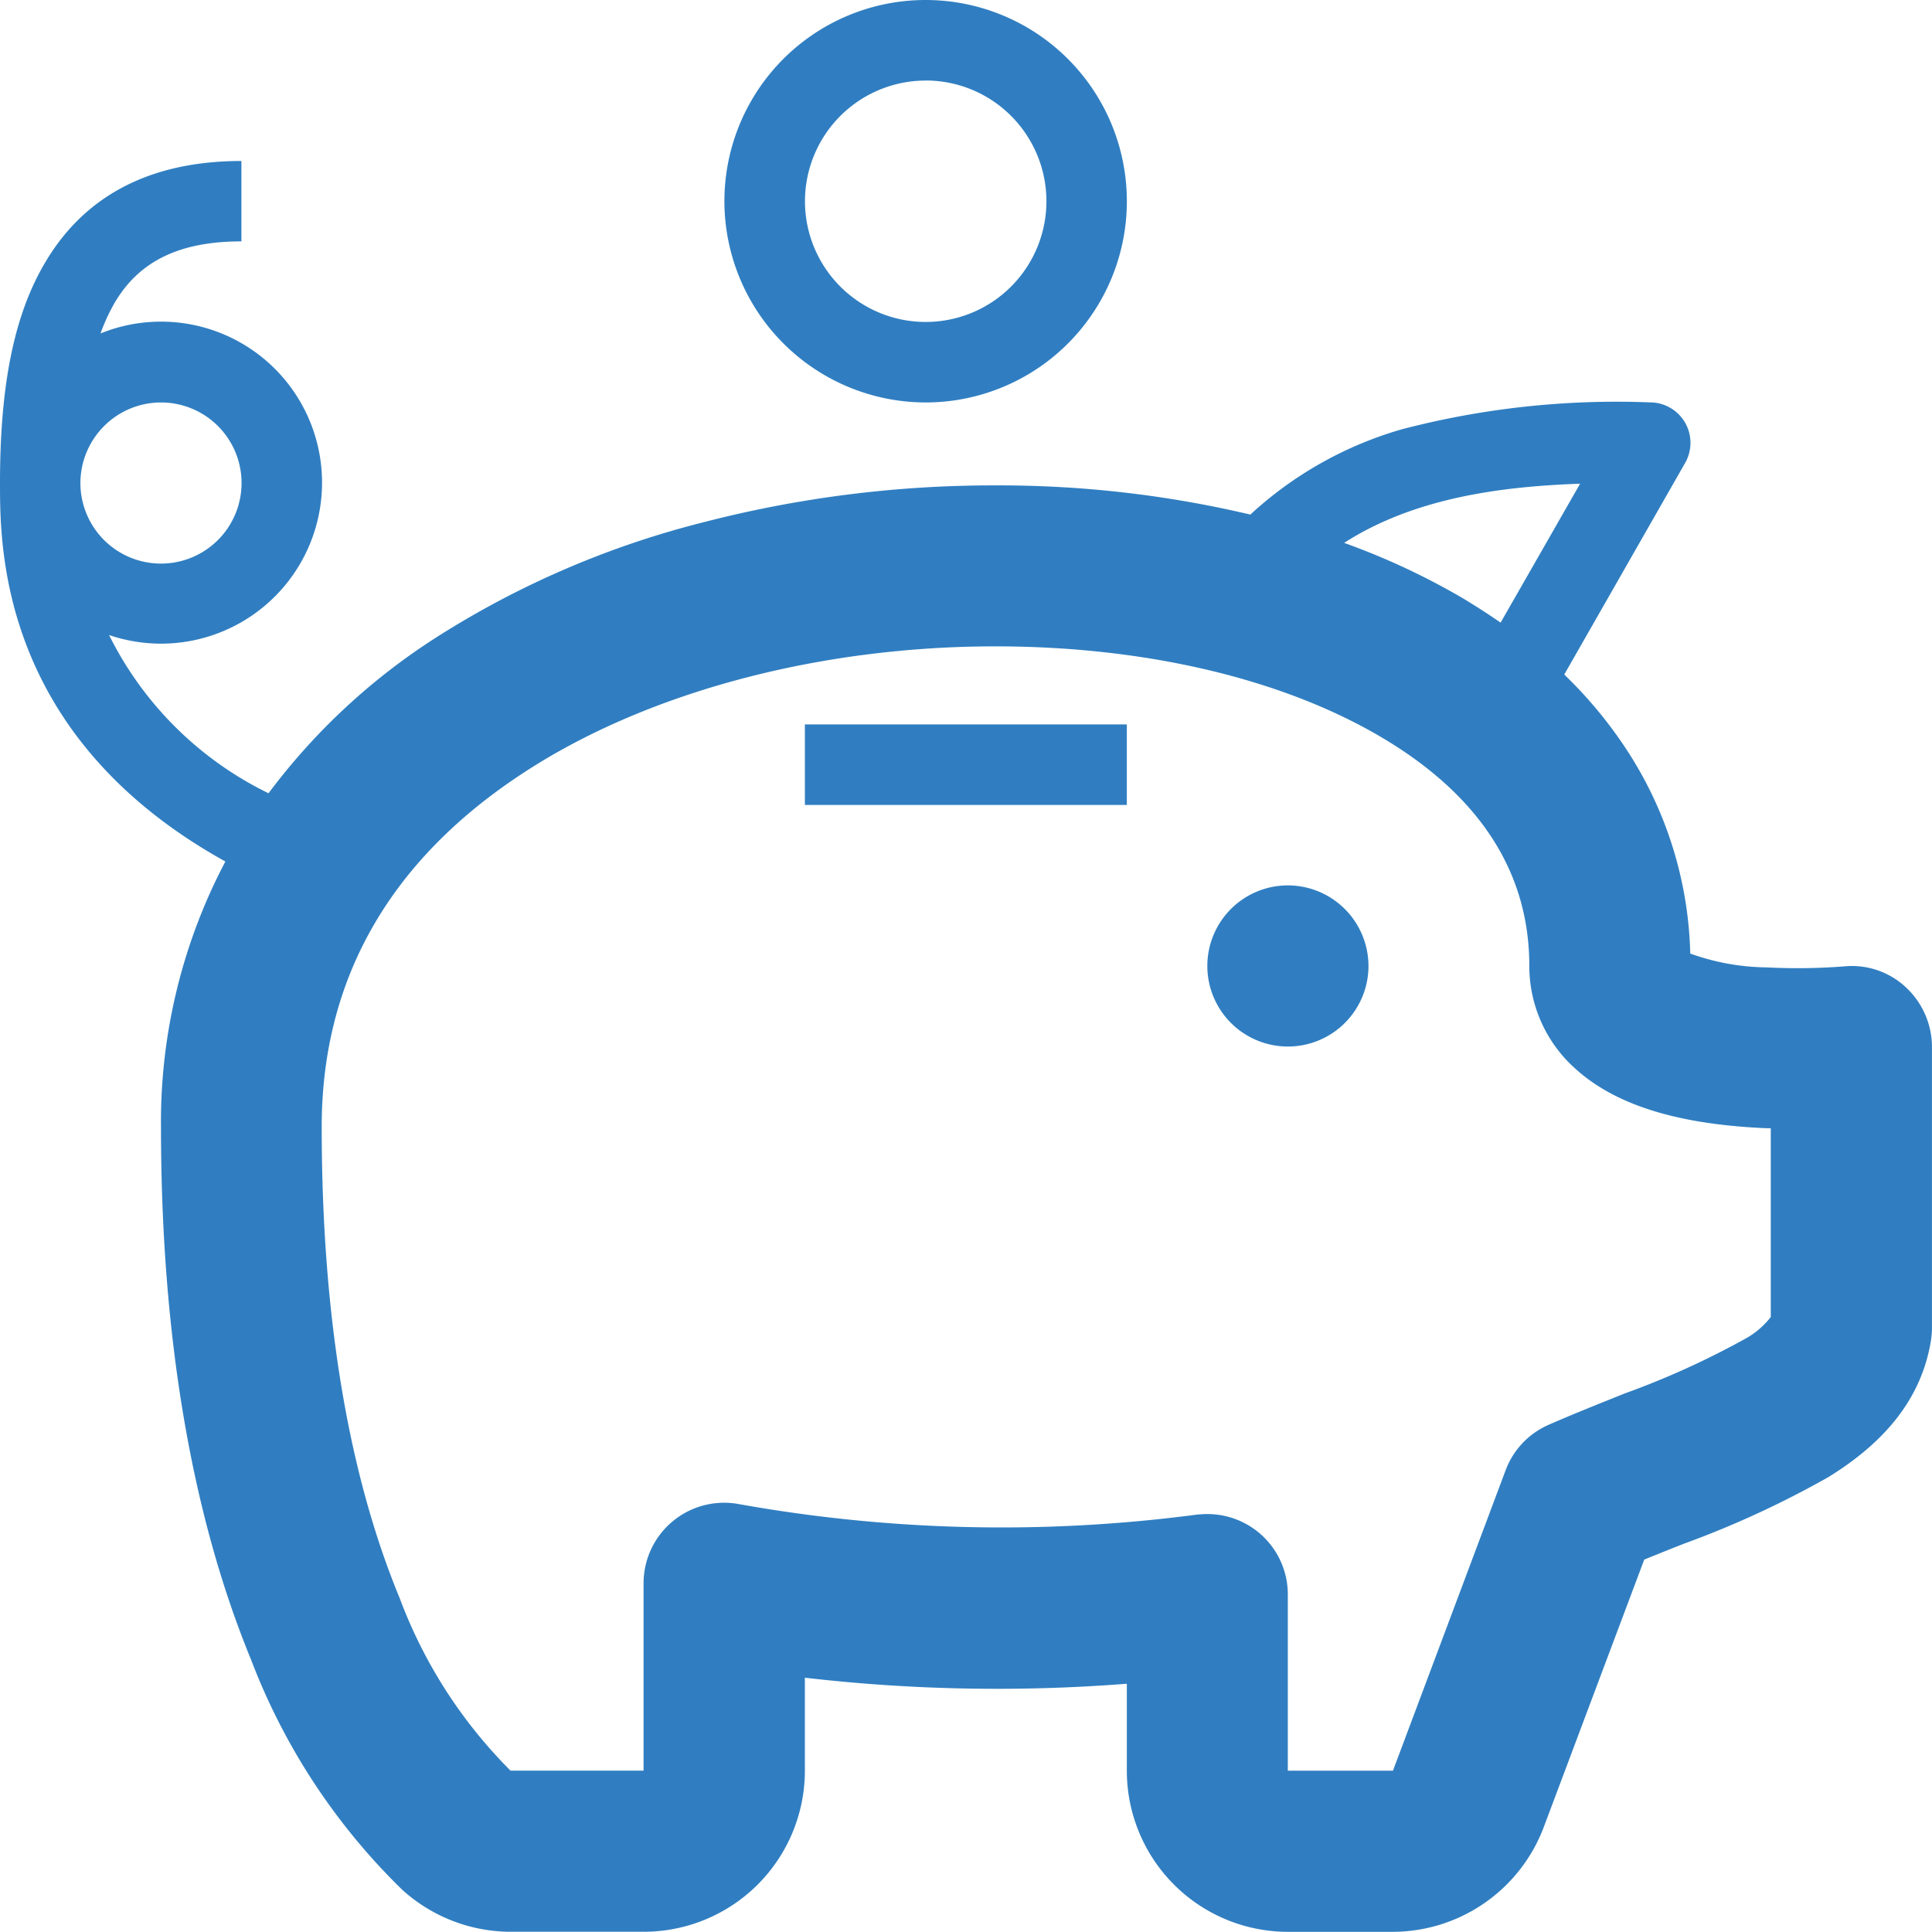<svg id="piggy-bank" xmlns="http://www.w3.org/2000/svg" width="88.724" height="88.712" viewBox="0 0 88.724 88.712">
  <path id="Path_2860" data-name="Path 2860" d="M483.7,352a3.7,3.7,0,1,0,3.7,3.7A3.707,3.707,0,0,0,483.7,352Zm0,3.7Z" transform="translate(-424.555 -311.34)" fill="#307ec1"/>
  <path id="Path_2861" data-name="Path 2861" d="M87.511,101.934a3.633,3.633,0,0,0-2.83-.947,27.593,27.593,0,0,1-3.546.046,10.689,10.689,0,0,1-3.512-.635,17.876,17.876,0,0,0-2.957-9.414,20.079,20.079,0,0,0-2.83-3.4l5.556-9.726a1.858,1.858,0,0,0-1.606-2.772,39.041,39.041,0,0,0-11.412,1.236,17.316,17.316,0,0,0-6.954,3.916,50.22,50.22,0,0,0-11.7-1.34,53.089,53.089,0,0,0-13.388,1.686,41.808,41.808,0,0,0-12.2,5.233,29.311,29.311,0,0,0-7.8,7.219,15.994,15.994,0,0,1-7.323-7.266,7.394,7.394,0,1,0-.393-13.85,8.793,8.793,0,0,1,.67-1.444c1.132-1.894,2.98-2.784,5.8-2.784V64c-4.124,0-7.15,1.548-8.975,4.6C.67,70.988,0,74.223,0,78.774v.012H0V78.8C0,81.754,0,90.429,10.35,96.17a25.619,25.619,0,0,0-2.957,12.186c0,9.576,1.4,17.812,4.135,24.465a29.318,29.318,0,0,0,6.931,10.558,7.419,7.419,0,0,0,5,1.941h6.111a7.4,7.4,0,0,0,7.393-7.393v-4.274a76.471,76.471,0,0,0,14.785.277v4a7.4,7.4,0,0,0,7.393,7.393H63.97a7.428,7.428,0,0,0,6.919-4.794l4.62-12.3c.624-.254,1.236-.5,1.848-.739a44.023,44.023,0,0,0,6.607-3.049c2.738-1.686,4.274-3.719,4.7-6.2a3.822,3.822,0,0,0,.058-.635V104.66a3.744,3.744,0,0,0-1.213-2.726ZM7.393,75.089a3.7,3.7,0,1,1-3.7,3.7A3.707,3.707,0,0,1,7.393,75.089ZM72.564,78.82,68.913,85.2c-.566-.393-1.144-.762-1.756-1.132a32.579,32.579,0,0,0-5.429-2.53C64.986,79.444,69.006,78.947,72.564,78.82Zm8.756,38.269a3.836,3.836,0,0,1-1.248,1.04,38.016,38.016,0,0,1-5.464,2.472c-1.12.45-2.287.913-3.477,1.432a3.681,3.681,0,0,0-1.987,2.091l-5.175,13.8H59.141v-8.086a3.69,3.69,0,0,0-3.7-3.7c-.15,0-.312.012-.462.023a68.46,68.46,0,0,1-21.011-.474,3.7,3.7,0,0,0-4.413,3.627v8.606h-6.11A22.147,22.147,0,0,1,18.355,130c-2.38-5.752-3.581-13.041-3.581-21.647,0-6.8,3.153-12.3,9.368-16.322,5.625-3.65,13.492-5.741,21.566-5.741,6.873,0,13.145,1.479,17.685,4.147s6.838,6.214,6.838,10.523a6.311,6.311,0,0,0,2.114,4.724c1.767,1.606,4.5,2.5,8.363,2.714.208.012.416.023.612.023v8.663Z" transform="translate(0 -56.607)" fill="#307ec1"/>
  <path id="Path_2862" data-name="Path 2862" d="M320,288h14.785v3.7H320Z" transform="translate(-283.037 -254.733)" fill="#307ec1"/>
  <path id="Path_2863" data-name="Path 2863" d="M297.241,18.482A9.241,9.241,0,1,0,288,9.241,9.253,9.253,0,0,0,297.241,18.482Zm0-14.785A5.544,5.544,0,1,1,291.7,9.241,5.546,5.546,0,0,1,297.241,3.7Z" transform="translate(-254.733)" fill="#307ec1"/>
</svg>

